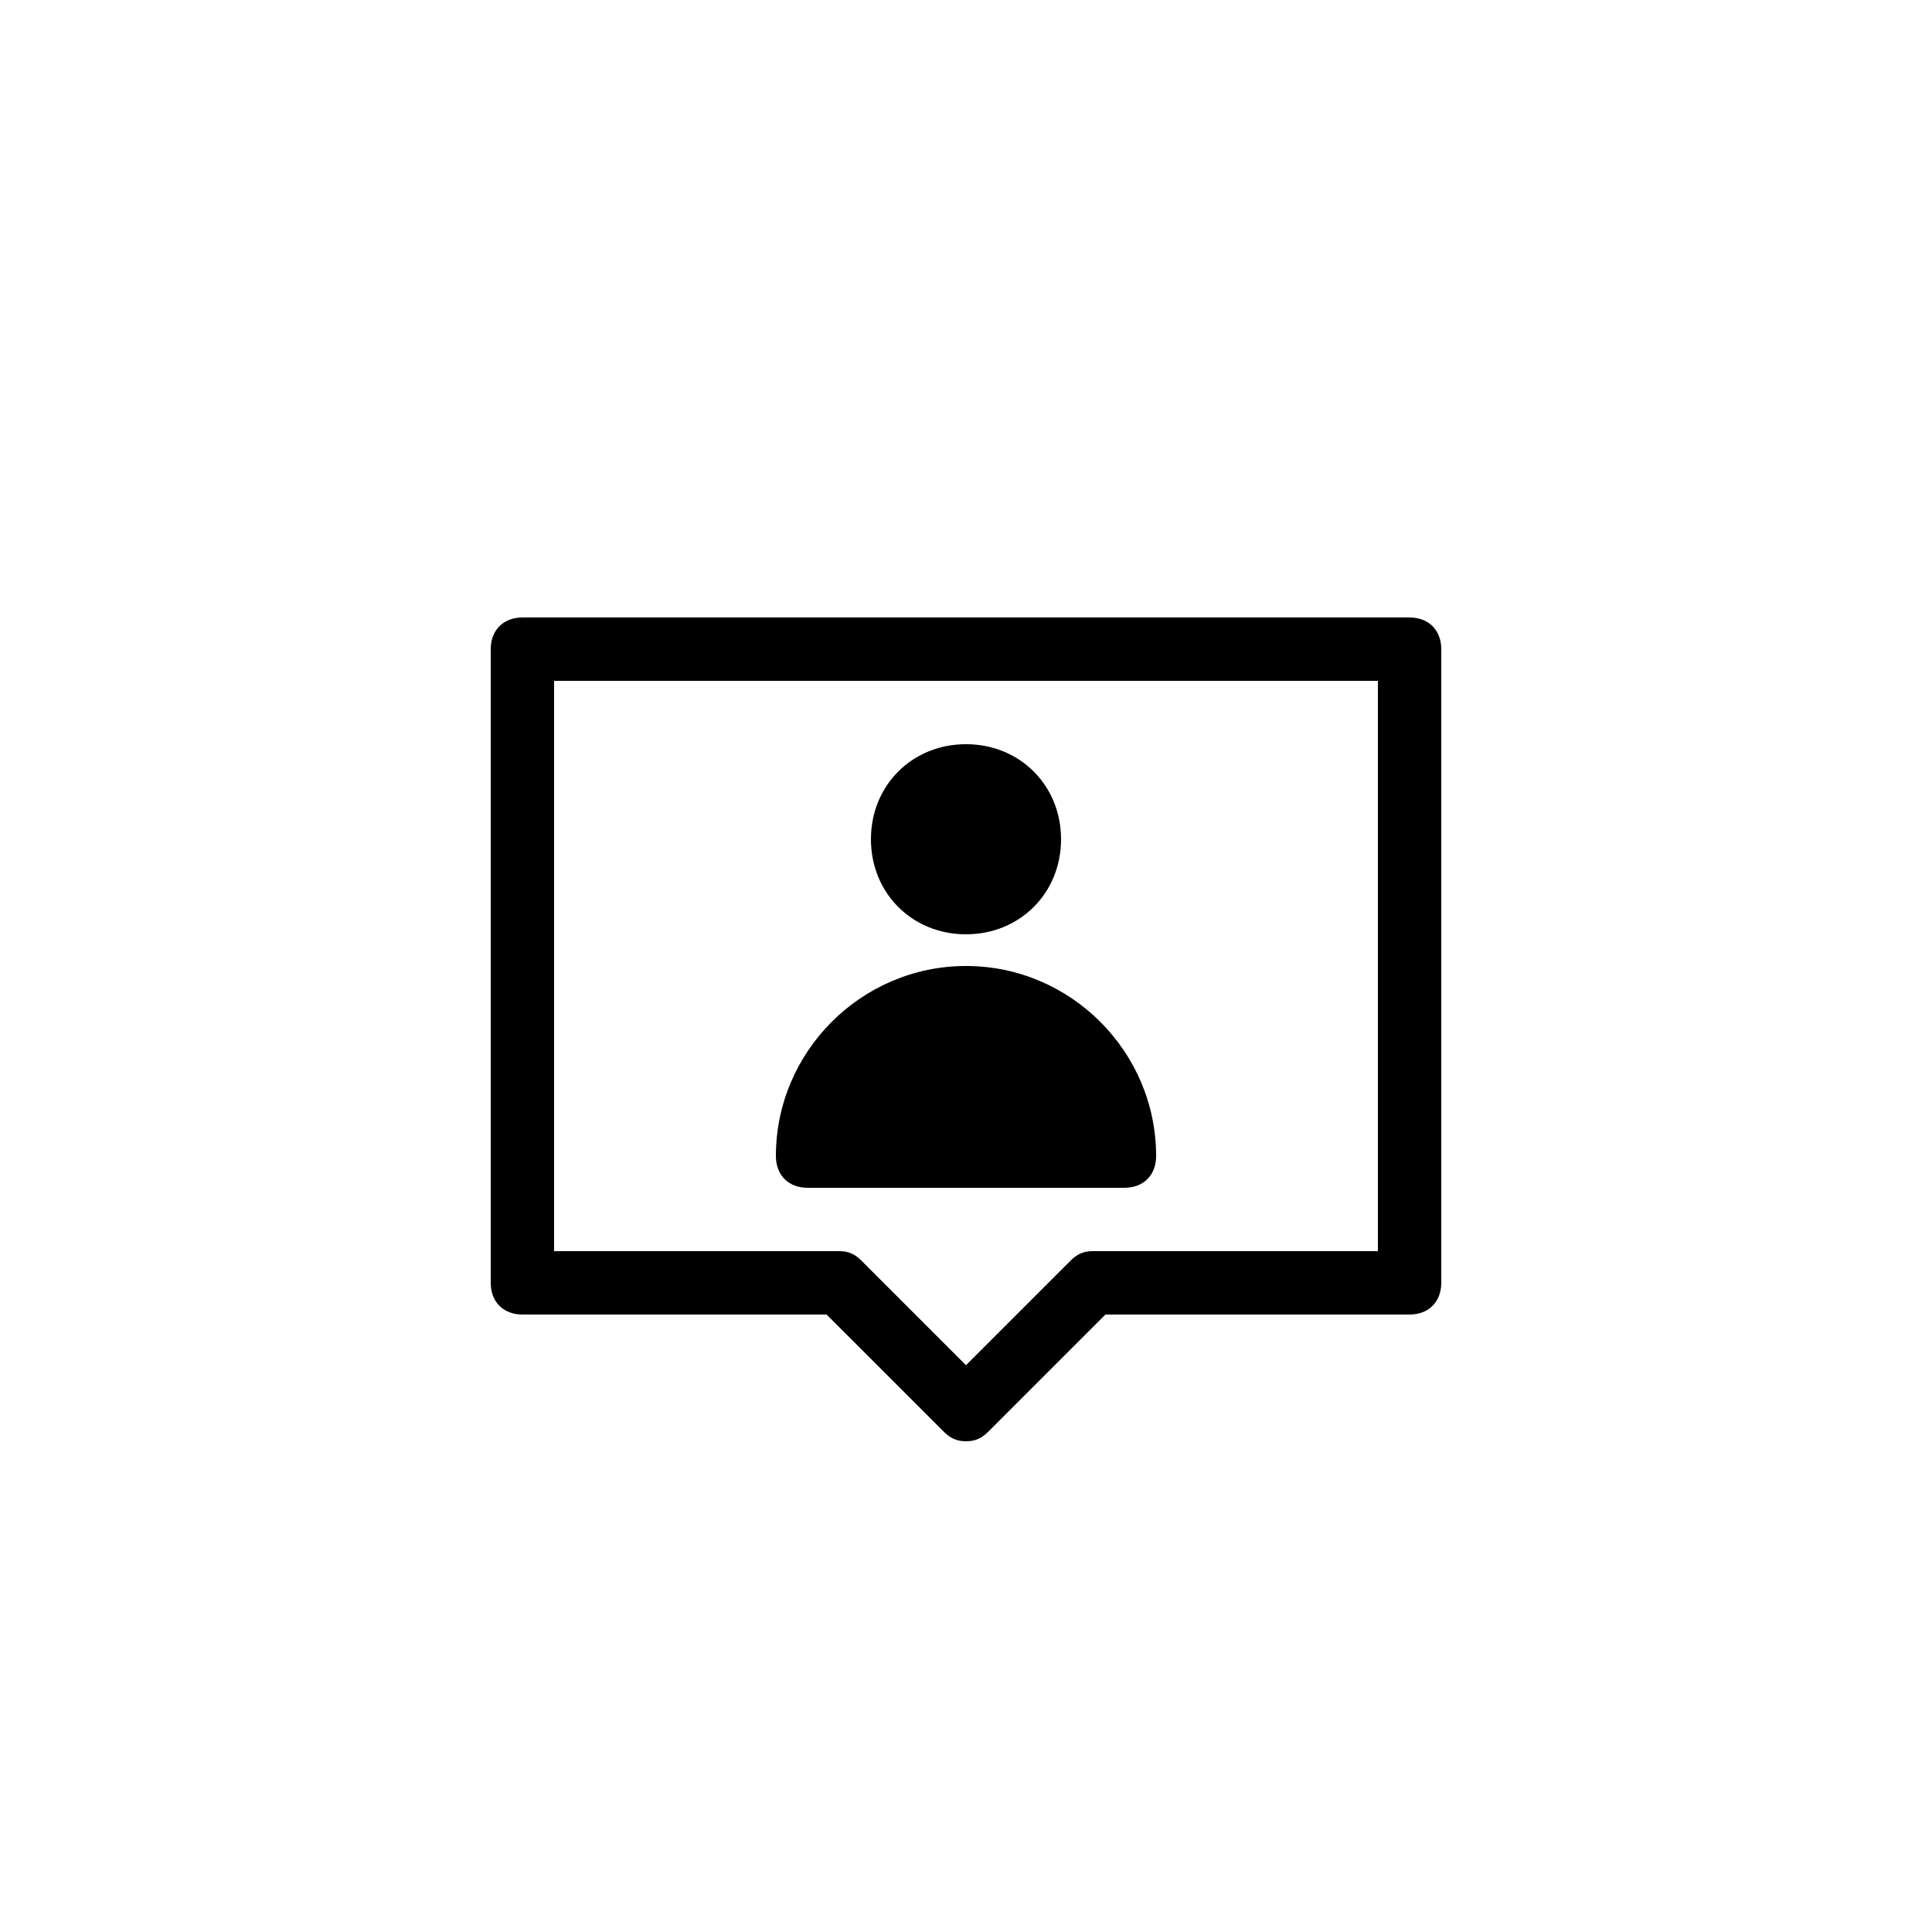 <?xml version="1.0" encoding="UTF-8"?>
<!-- Uploaded to: ICON Repo, www.iconrepo.com, Generator: ICON Repo Mixer Tools -->
<svg fill="#000000" width="800px" height="800px" version="1.1" viewBox="144 144 512 512" xmlns="http://www.w3.org/2000/svg">
 <path d="m349.62 450.38c0-27.711 22.672-50.383 50.383-50.383s50.383 22.672 50.383 50.383c0 5.039-3.359 8.398-8.398 8.398h-83.969c-5.039 0-8.398-3.359-8.398-8.398zm176.33-134.35v167.94c0 5.039-3.359 8.398-8.398 8.398h-80.609l-31.066 31.066c-1.68 1.676-3.359 2.516-5.875 2.516-2.519 0-4.199-0.84-5.879-2.519l-31.07-31.066h-80.609c-5.039 0-8.398-3.359-8.398-8.398l0.004-167.93c0-5.039 3.359-8.398 8.398-8.398h235.11c5.039 0 8.395 3.359 8.395 8.398zm-16.793 8.395h-218.32v151.14h75.57c2.519 0 4.199 0.84 5.879 2.519l27.711 27.711 27.711-27.711c1.68-1.68 3.359-2.519 5.879-2.519h75.57zm-109.16 67.176c14.273 0 25.191-10.914 25.191-25.191 0-14.273-10.914-25.191-25.191-25.191-14.273 0-25.191 10.914-25.191 25.191s10.914 25.191 25.191 25.191z"/>
</svg>
